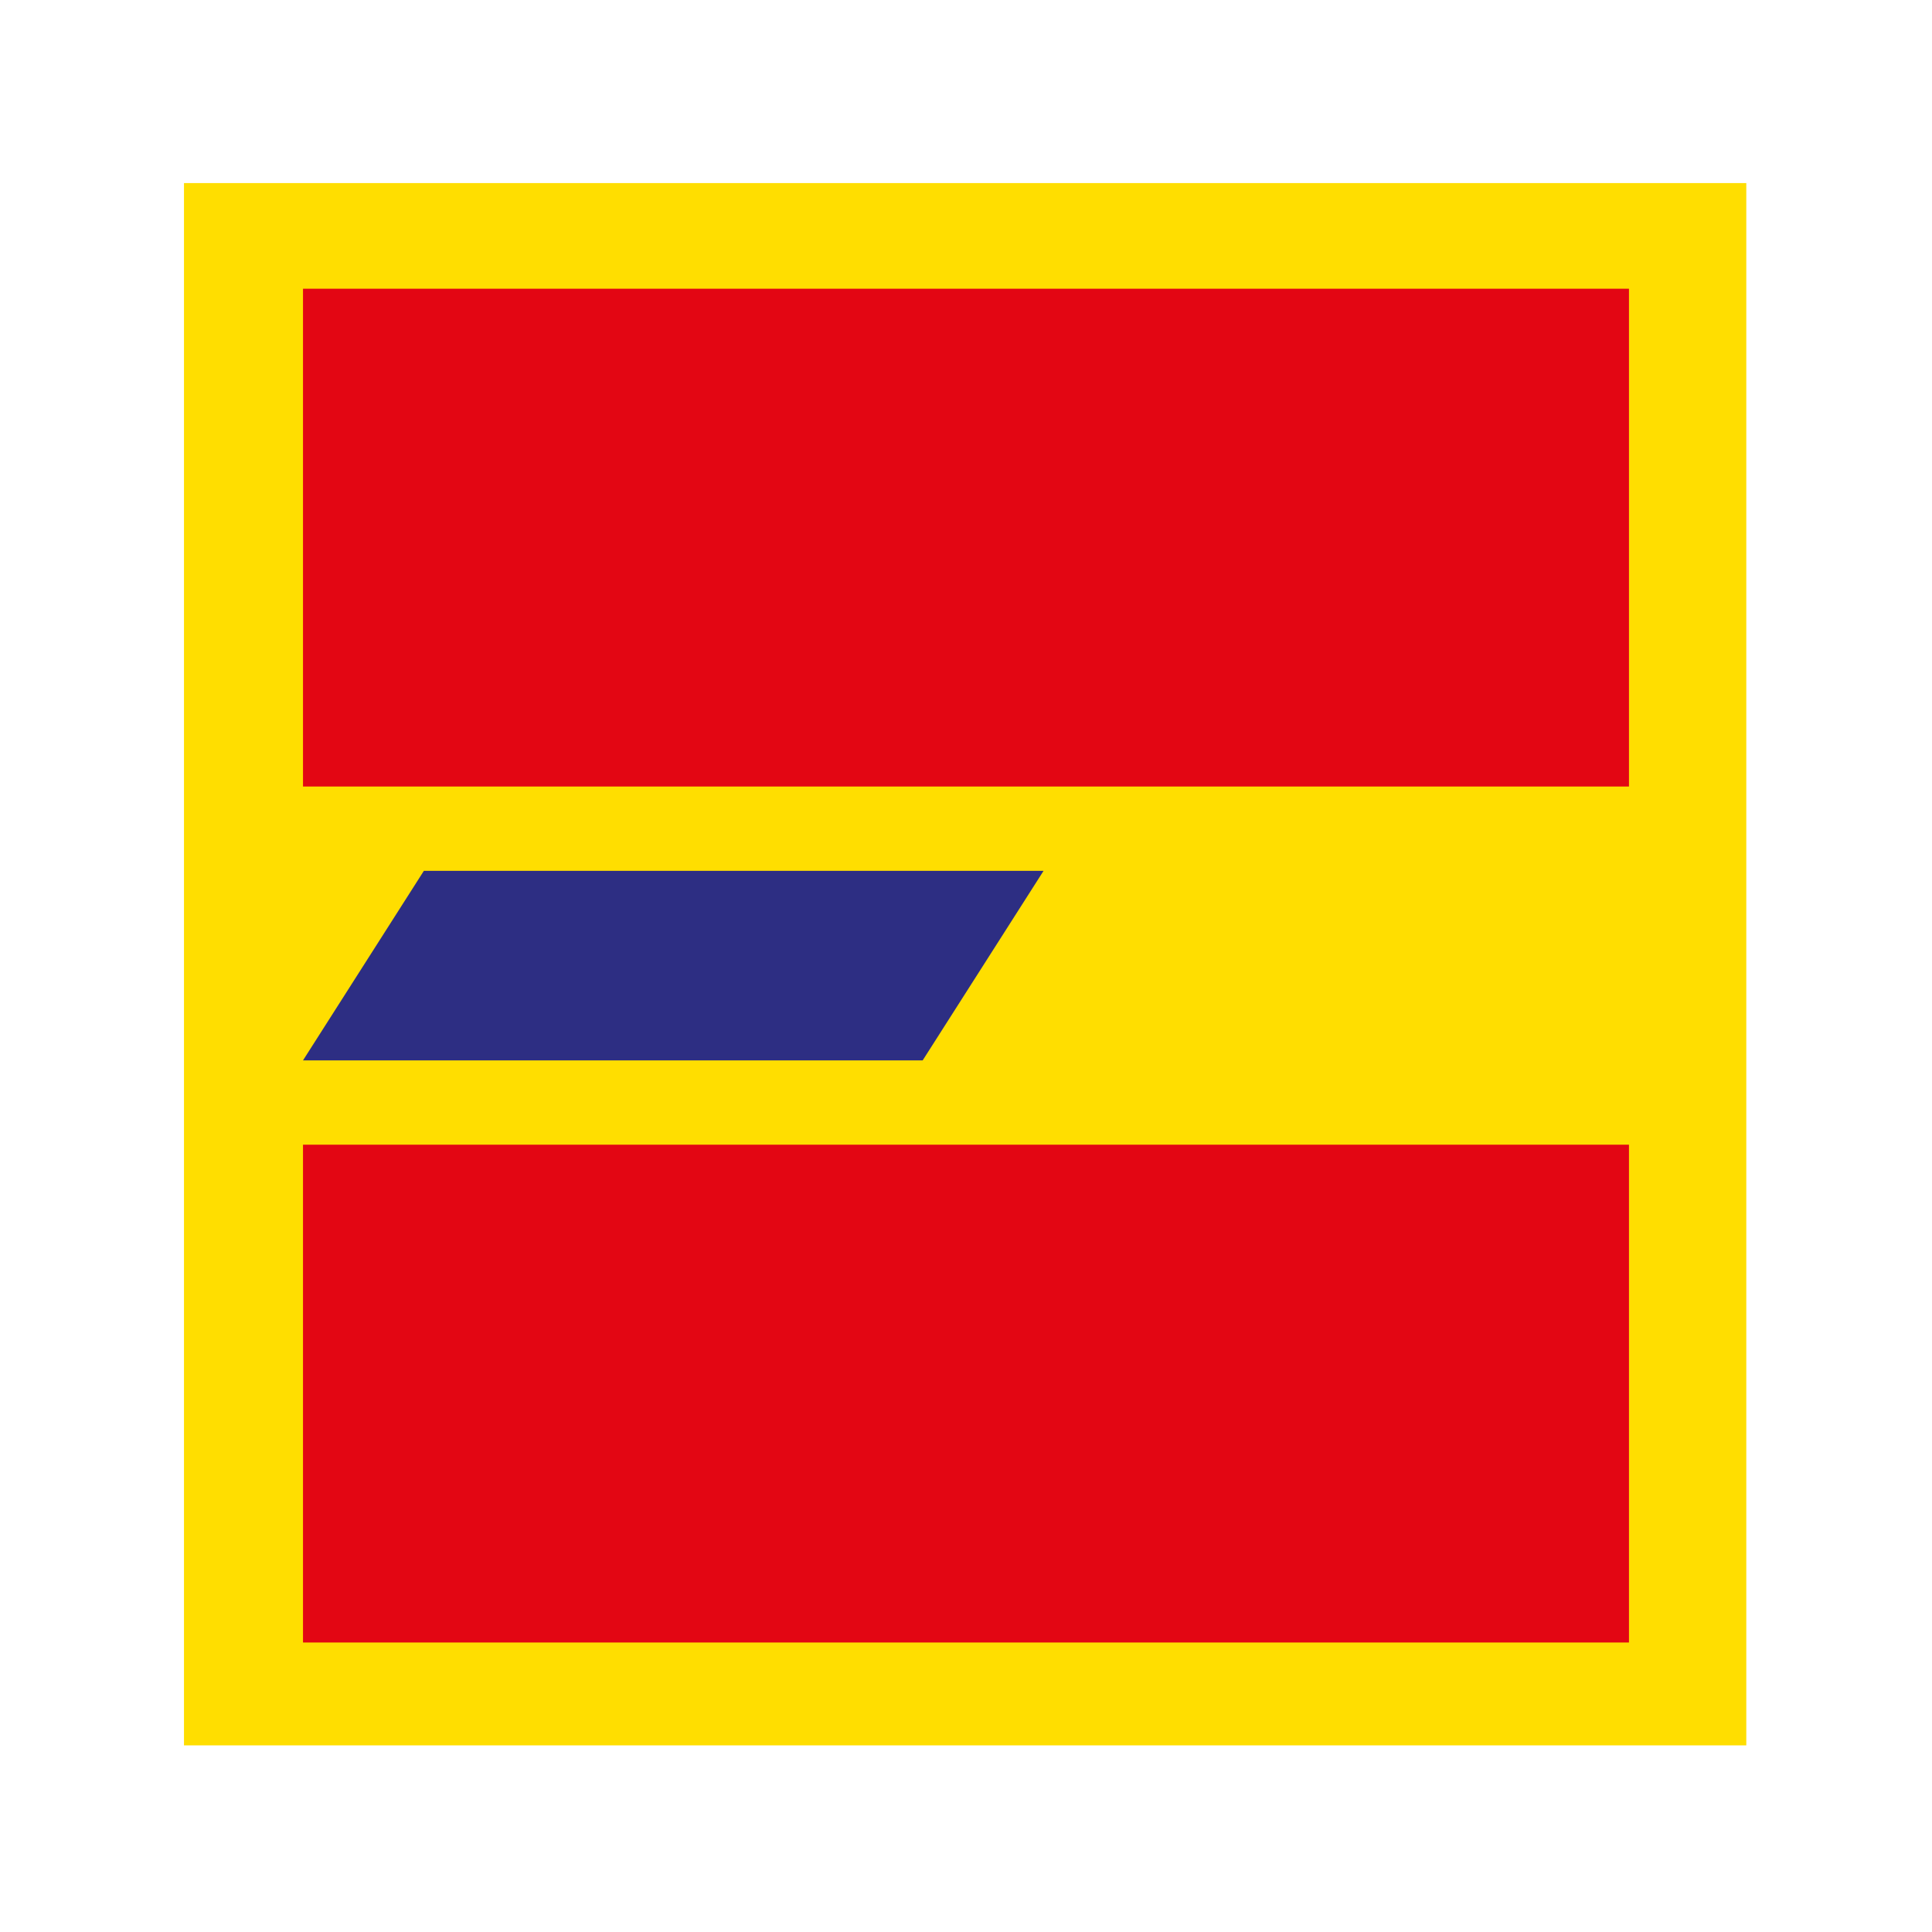 <?xml version="1.0" encoding="UTF-8"?>
<svg id="Icon_3" xmlns="http://www.w3.org/2000/svg" viewBox="0 0 595.28 595.28">
  <defs>
    <style>
      .cls-1 {
        fill: #e30613;
      }

      .cls-2 {
        fill: #2d2e83;
      }

      .cls-3 {
        fill: #ffde00;
      }
    </style>
  </defs>
  <rect class="cls-3" x="56.69" y="56.4" width="481.37" height="481.37" transform="translate(594.75 594.18) rotate(-180)"/>
  <polygon class="cls-2" points="130.6 268.32 321.54 268.32 284.29 326.72 93.36 326.72 130.6 268.32"/>
  <rect class="cls-1" x="93.36" y="352.7" width="408.55" height="153.38" transform="translate(595.27 858.78) rotate(-180)"/>
  <rect class="cls-1" x="93.36" y="88.96" width="408.55" height="153.38" transform="translate(595.27 331.3) rotate(-180)"/>
</svg>